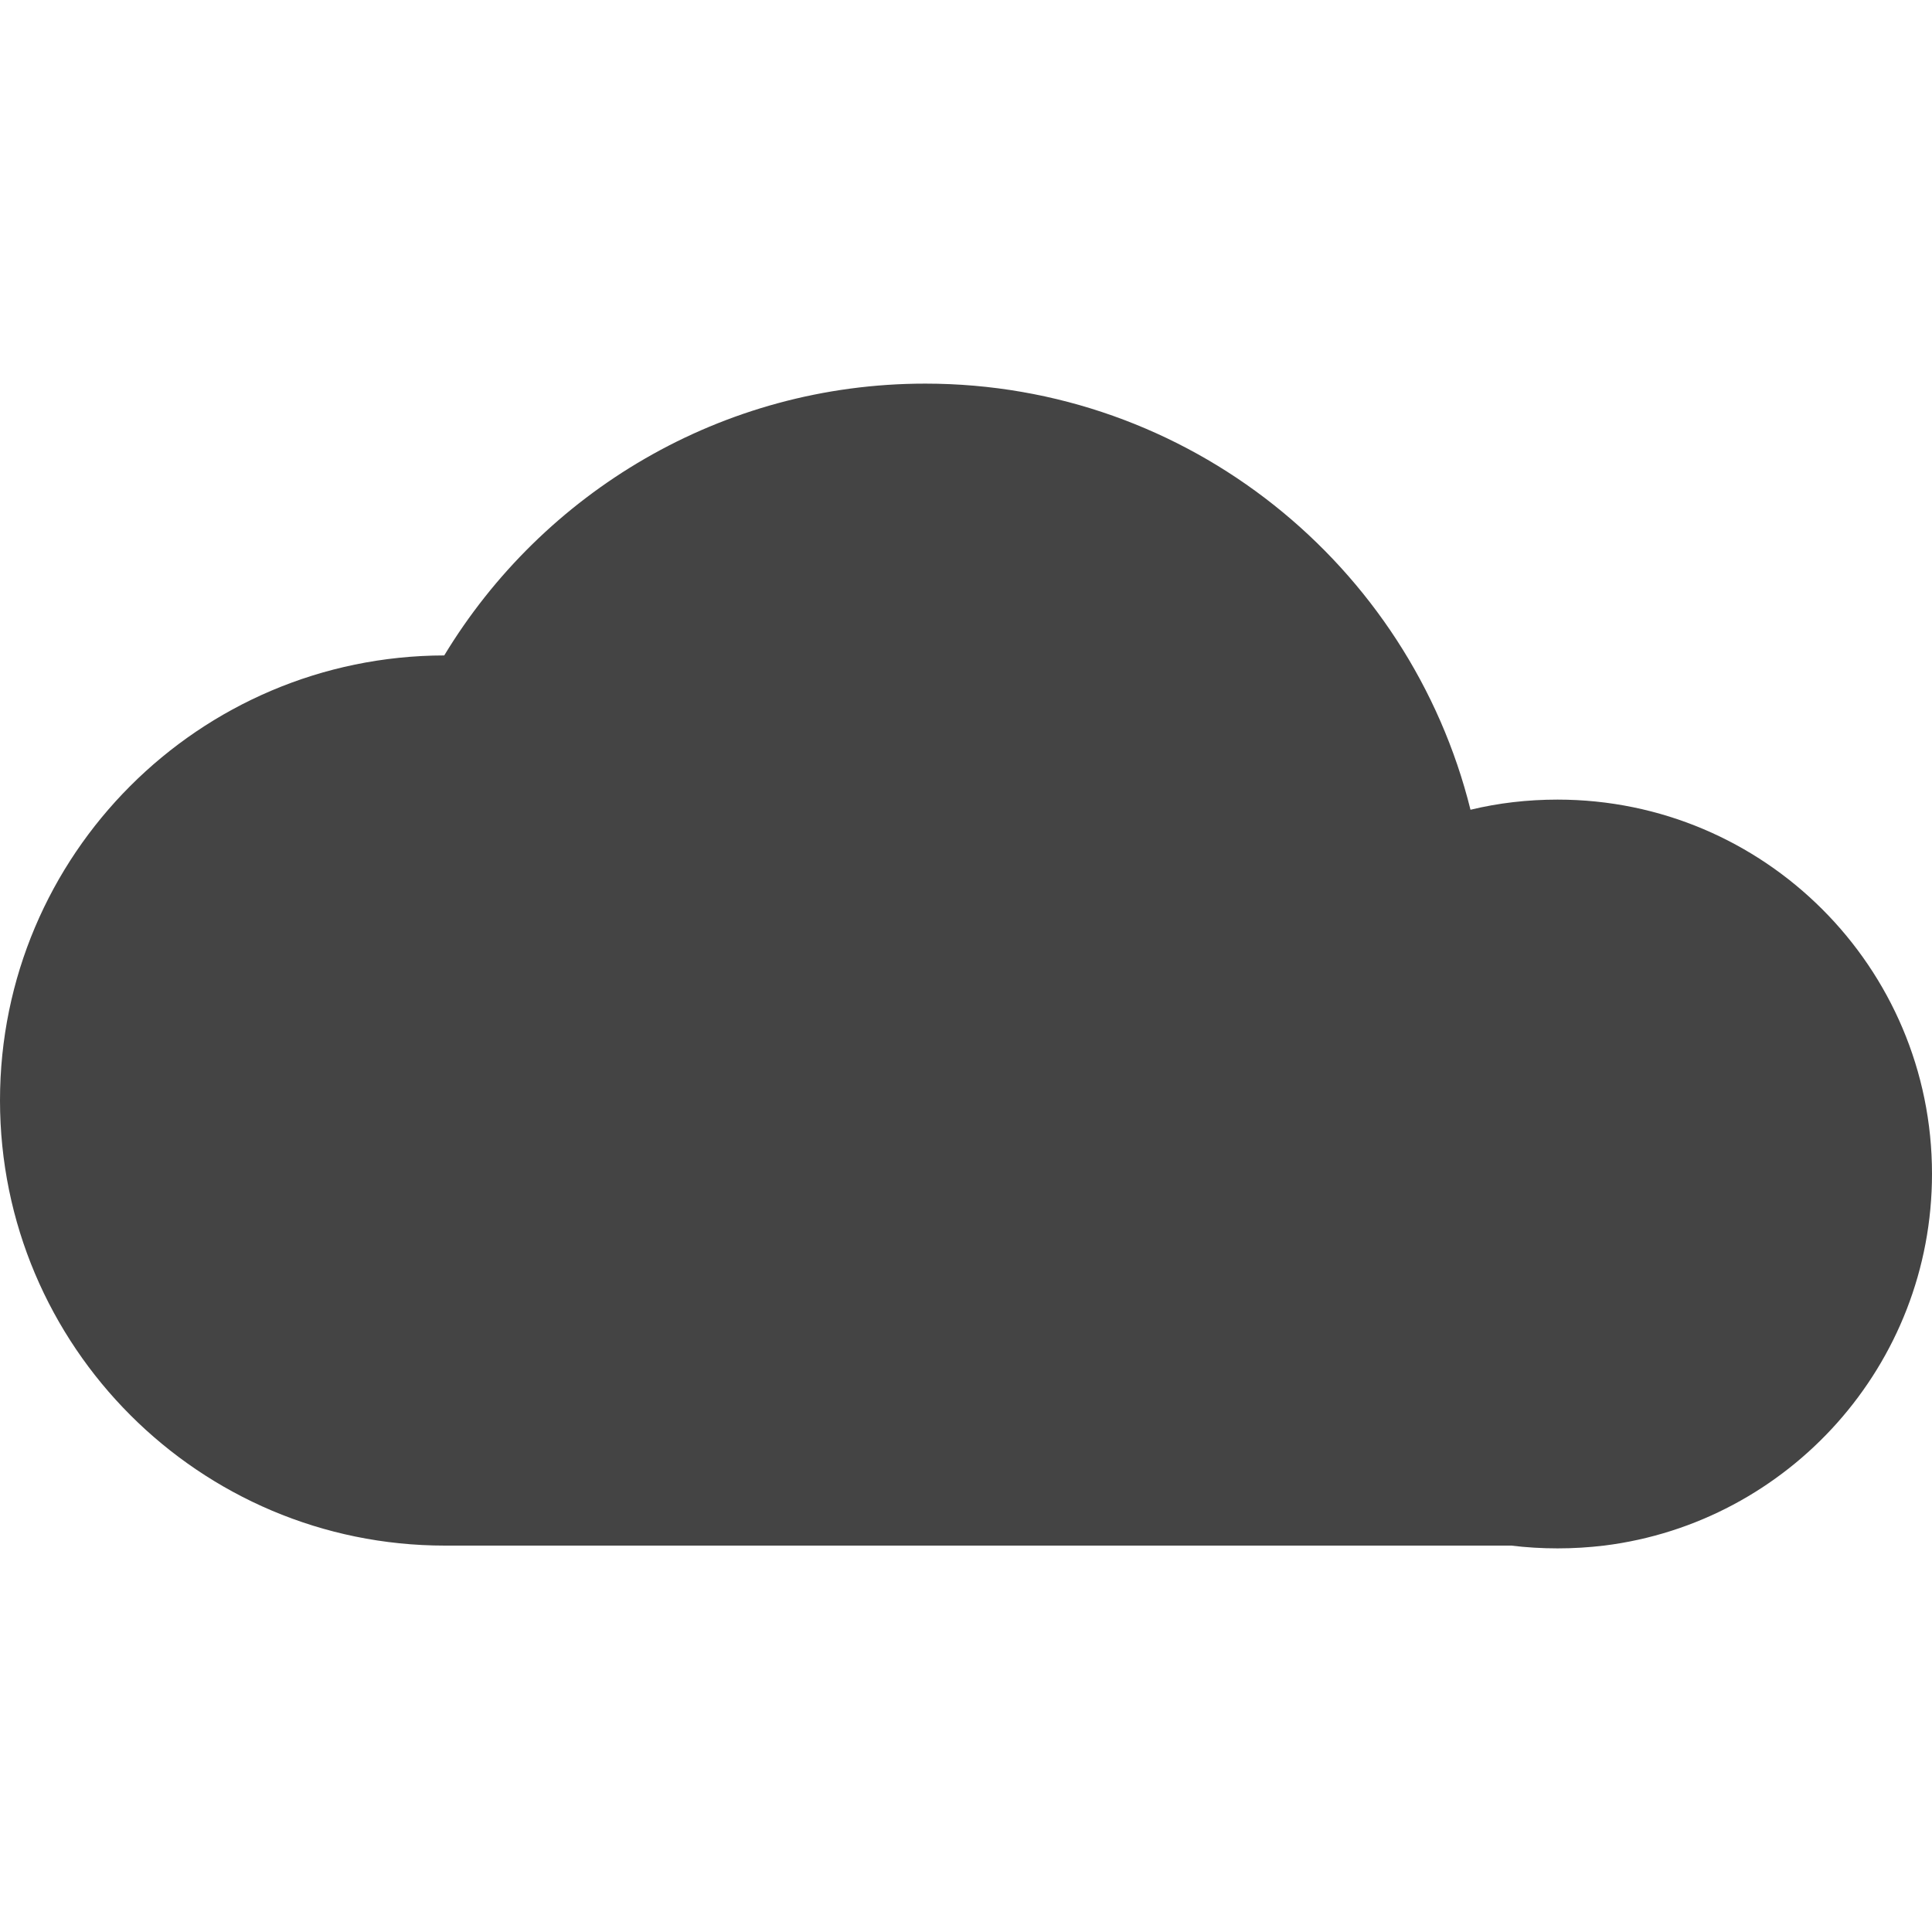 <svg xmlns="http://www.w3.org/2000/svg" viewBox="0 0 16 16">
 <defs>
  <style id="current-color-scheme" type="text/css">
   .ColorScheme-Text { color:#444444; } .ColorScheme-Highlight { color:#4285f4; } .ColorScheme-NeutralText { color:#ff9800; } .ColorScheme-PositiveText { color:#4caf50; } .ColorScheme-NegativeText { color:#f44336; }
  </style>
 </defs>
 <path fill="#444444" d="m3.679 5.428c.816-1.348 2.294-2.251 3.984-2.251 2.18 0 4.012 1.504 4.515 3.529.231-.056.473-.084.721-.084 1.712 0 3.101 1.389 3.101 3.099 0 1.582-1.186 2.889-2.716 3.079h-.001c-.125.015-.253.023-.384.023s-.259-.008-.384-.023h-8.83c-2.034 0-3.685-1.652-3.685-3.687 0-2.032 1.648-3.681 3.679-3.685z"/>
</svg>
